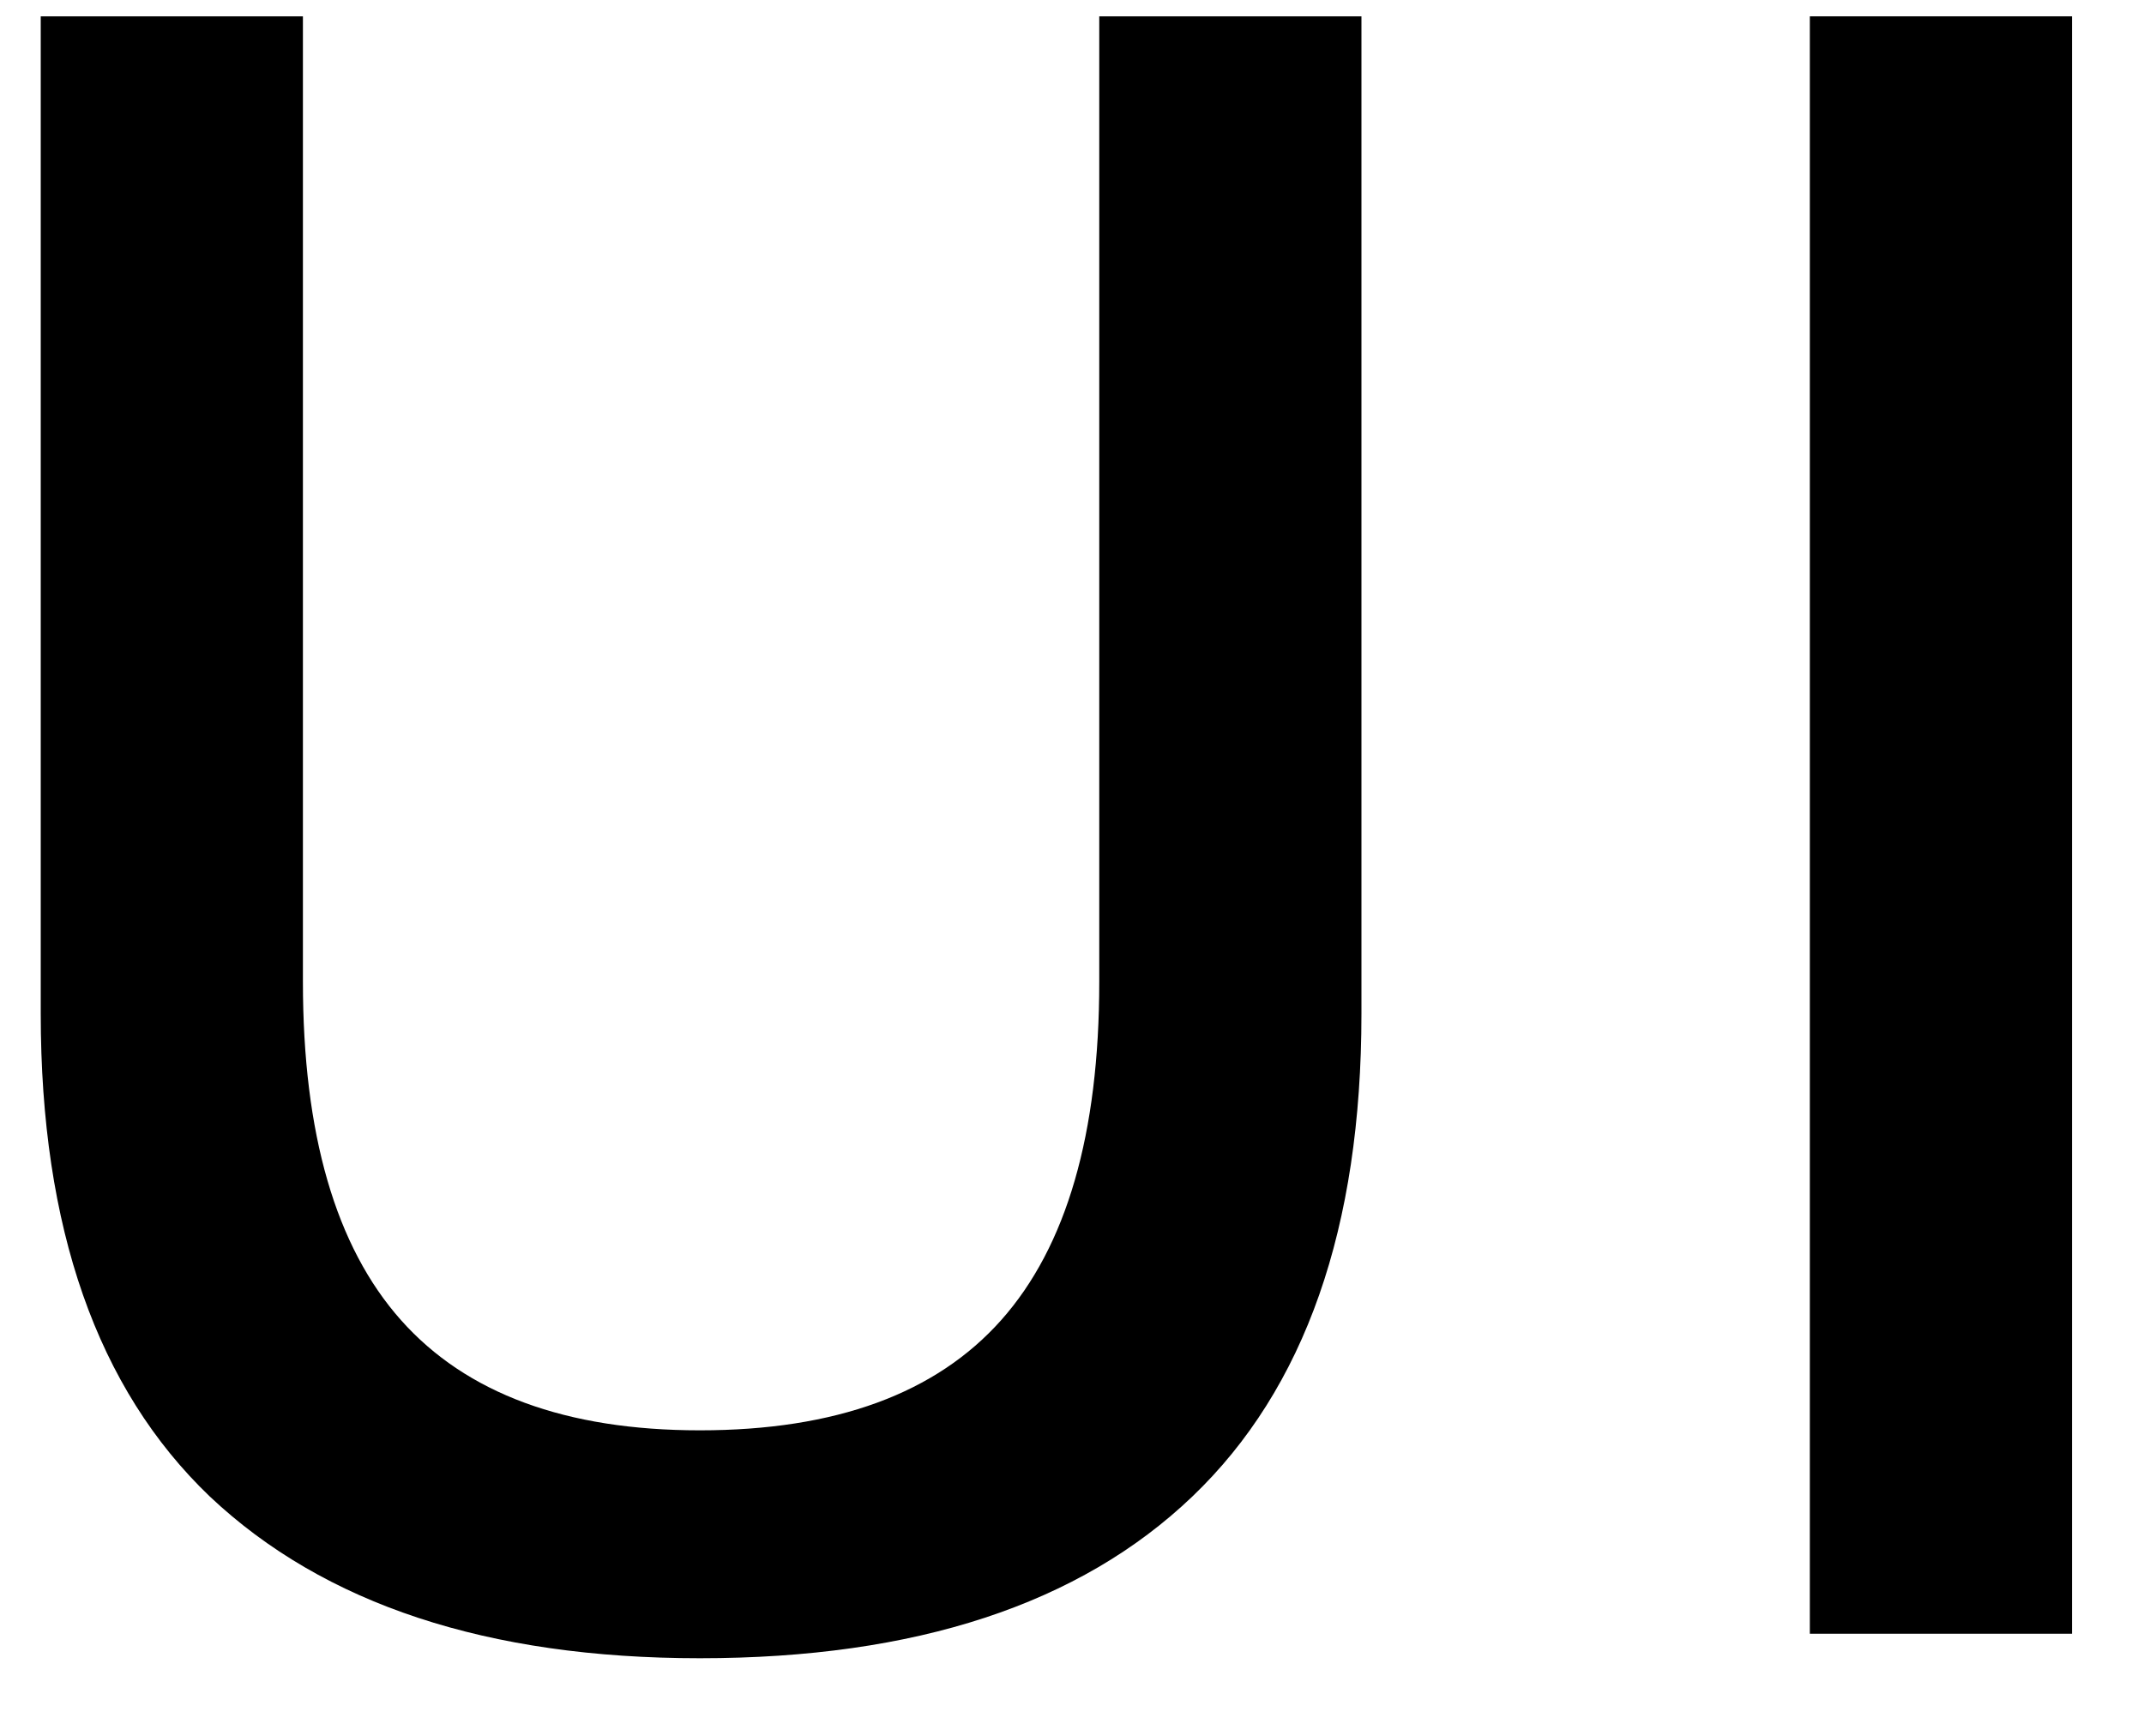 <svg width="21" height="17" viewBox="0 0 21 17" fill="none" xmlns="http://www.w3.org/2000/svg">
<path d="M13.335 0.16V9.928C13.335 12.024 12.783 13.6 11.679 14.656C10.575 15.712 8.967 16.24 6.855 16.24C4.775 16.24 3.175 15.712 2.055 14.656C0.951 13.6 0.399 12.024 0.399 9.928V0.16H2.967V9.616C2.967 11.104 3.287 12.208 3.927 12.928C4.567 13.648 5.543 14.008 6.855 14.008C8.183 14.008 9.167 13.648 9.807 12.928C10.447 12.208 10.767 11.104 10.767 9.616V0.16H13.335Z" fill="black"/>
<path d="M20.295 0.16V16H17.727V0.16H20.295Z" fill="black"/>
</svg>
